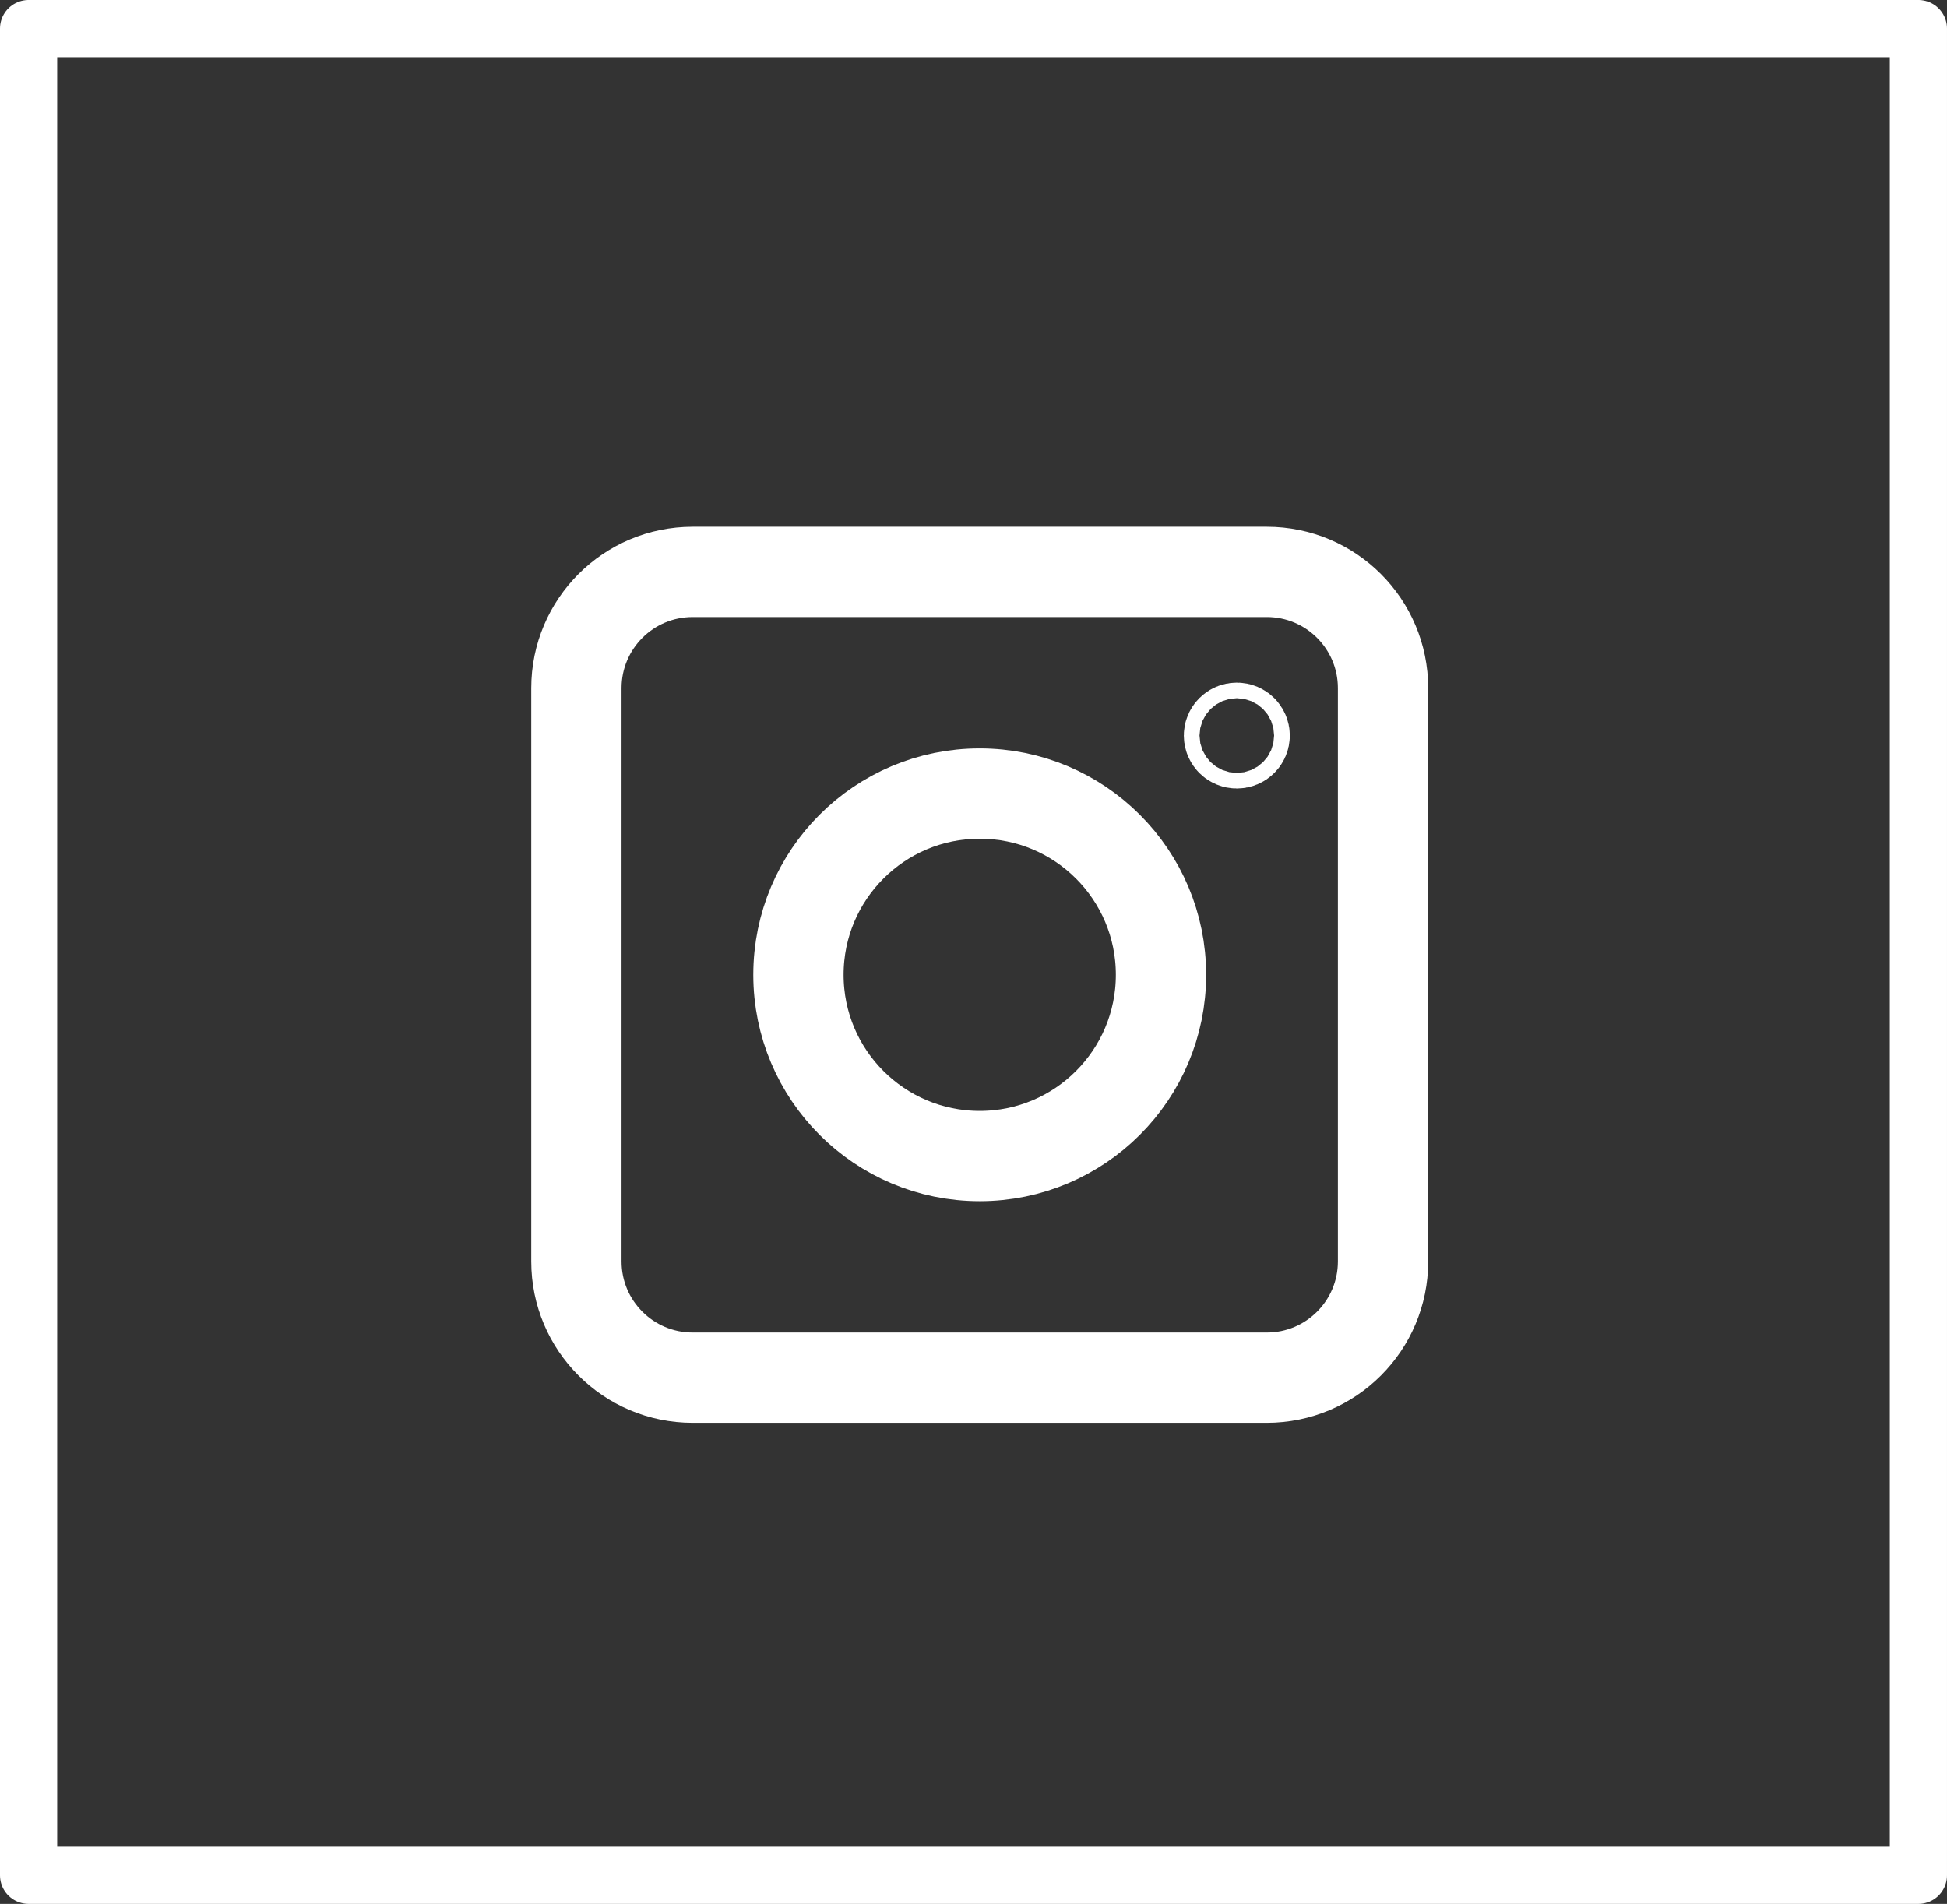 <?xml version="1.0" encoding="UTF-8" standalone="no"?> <!-- Created with Inkscape (http://www.inkscape.org/) --> <svg xmlns:dc="http://purl.org/dc/elements/1.1/" xmlns:cc="http://creativecommons.org/ns#" xmlns:rdf="http://www.w3.org/1999/02/22-rdf-syntax-ns#" xmlns:svg="http://www.w3.org/2000/svg" xmlns="http://www.w3.org/2000/svg" xmlns:sodipodi="http://sodipodi.sourceforge.net/DTD/sodipodi-0.dtd" xmlns:inkscape="http://www.inkscape.org/namespaces/inkscape" width="171.309mm" height="167.53mm" viewBox="0 0 171.309 167.53" version="1.1" id="svg8" inkscape:version="0.92.3 (2405546, 2018-03-11)" sodipodi:docname="Instagram.svg"><rect x="0" y="0" width="171.309" height="167.53" fill="#333333" stroke="none"/><defs id="defs2"><linearGradient id="linearGradient4791" spreadMethod="pad" gradientTransform="matrix(69.894,60.955,60.955,-69.894,199.09,274.548)" gradientUnits="userSpaceOnUse" y2="0" x2="1" y1="0" x1="0"><stop id="stop4779" offset="0" style="stop-opacity:1;stop-color:#fbc400"></stop><stop id="stop4781" offset="0.01" style="stop-opacity:1;stop-color:#fbc400"></stop><stop id="stop4783" offset="0.246" style="stop-opacity:1;stop-color:#ed7353"></stop><stop id="stop4785" offset="0.453" style="stop-opacity:1;stop-color:#ec7998"></stop><stop id="stop4787" offset="0.857" style="stop-opacity:1;stop-color:#4e338d"></stop><stop id="stop4789" offset="1" style="stop-opacity:1;stop-color:#4e338d"></stop></linearGradient><clipPath id="clipPath4801"><path inkscape:connector-curvature="0" id="path4799" d="M 0,612.28 H 470.55 V 0 H 0 Z"></path></clipPath></defs><g inkscape:label="Layer 1" inkscape:groupmode="layer" id="layer1" transform="translate(-21.611,-45.174)"><g transform="translate(16.551,-81.505)" id="layer1-4" inkscape:label="Layer 1" style="fill:none;fill-opacity:1"><rect y="129.195" x="7.576" height="162.497" width="166.276" id="rect817" style="opacity:1;fill:none;fill-opacity:1;fill-rule:nonzero;stroke:#ffffff;stroke-width:5.033;stroke-linecap:square;stroke-linejoin:round;stroke-miterlimit:4;stroke-dasharray:none;stroke-dashoffset:0;stroke-opacity:1;paint-order:normal"></rect><g transform="matrix(1.135,0,0,-1.135,-74.115,557.439)" inkscape:label="instagram-1675670" id="g4765" style="fill:none;fill-opacity:1"><g id="g4795" style="fill:none;fill-opacity:1"><g clip-path="url(#clipPath4801)" id="g4797" style="fill:none;fill-opacity:1"><g transform="translate(176.972,281.729)" id="g4803" style="fill:none;fill-opacity:1"><path inkscape:connector-curvature="0" id="path4805" style="fill:none;fill-opacity:1;stroke:#ffffff;stroke-width:7;stroke-linecap:butt;stroke-linejoin:miter;stroke-miterlimit:10;stroke-dasharray:none;stroke-opacity:1" d="m 0,0 c 0,-4.977 -4.034,-9.012 -9.012,-9.012 h -44.507 c -4.978,0 -9.012,4.035 -9.012,9.012 v 44.446 c 0,4.976 4.034,9.011 9.012,9.011 H -9.012 C -4.034,53.457 0,49.422 0,44.446 Z"></path></g><g transform="translate(249.332,303.951)" id="g4807" style="fill:none;fill-opacity:1"><path inkscape:connector-curvature="0" id="path4809" style="fill:none;fill-opacity:1;stroke:#ffffff;stroke-width:7;stroke-linecap:butt;stroke-linejoin:miter;stroke-miterlimit:10;stroke-dasharray:none;stroke-opacity:1" d="m -89.573,0 c 0,-7.761 -6.292,-14.053 -14.053,-14.053 -7.761,0 -14.052,6.292 -14.052,14.053 0,7.761 6.291,14.052 14.052,14.052 7.761,0 14.053,-6.291 14.053,-14.052 z"></path></g><g transform="translate(255.818,322.499)" id="g4811" style="fill:none;fill-opacity:1"><path inkscape:connector-curvature="0" id="path4813" style="fill:none;fill-opacity:1;stroke:#ffffff;stroke-width:7;stroke-linecap:butt;stroke-linejoin:miter;stroke-miterlimit:10;stroke-dasharray:none;stroke-opacity:1" d="m -89.573,0 c 0,-0.334 -0.271,-0.605 -0.608,-0.605 -0.336,0 -0.609,0.271 -0.609,0.605 0,0.333 0.273,0.604 0.609,0.604 0.337,0 0.608,-0.271 0.608,-0.604 z"></path></g></g></g></g></g></g></svg> 